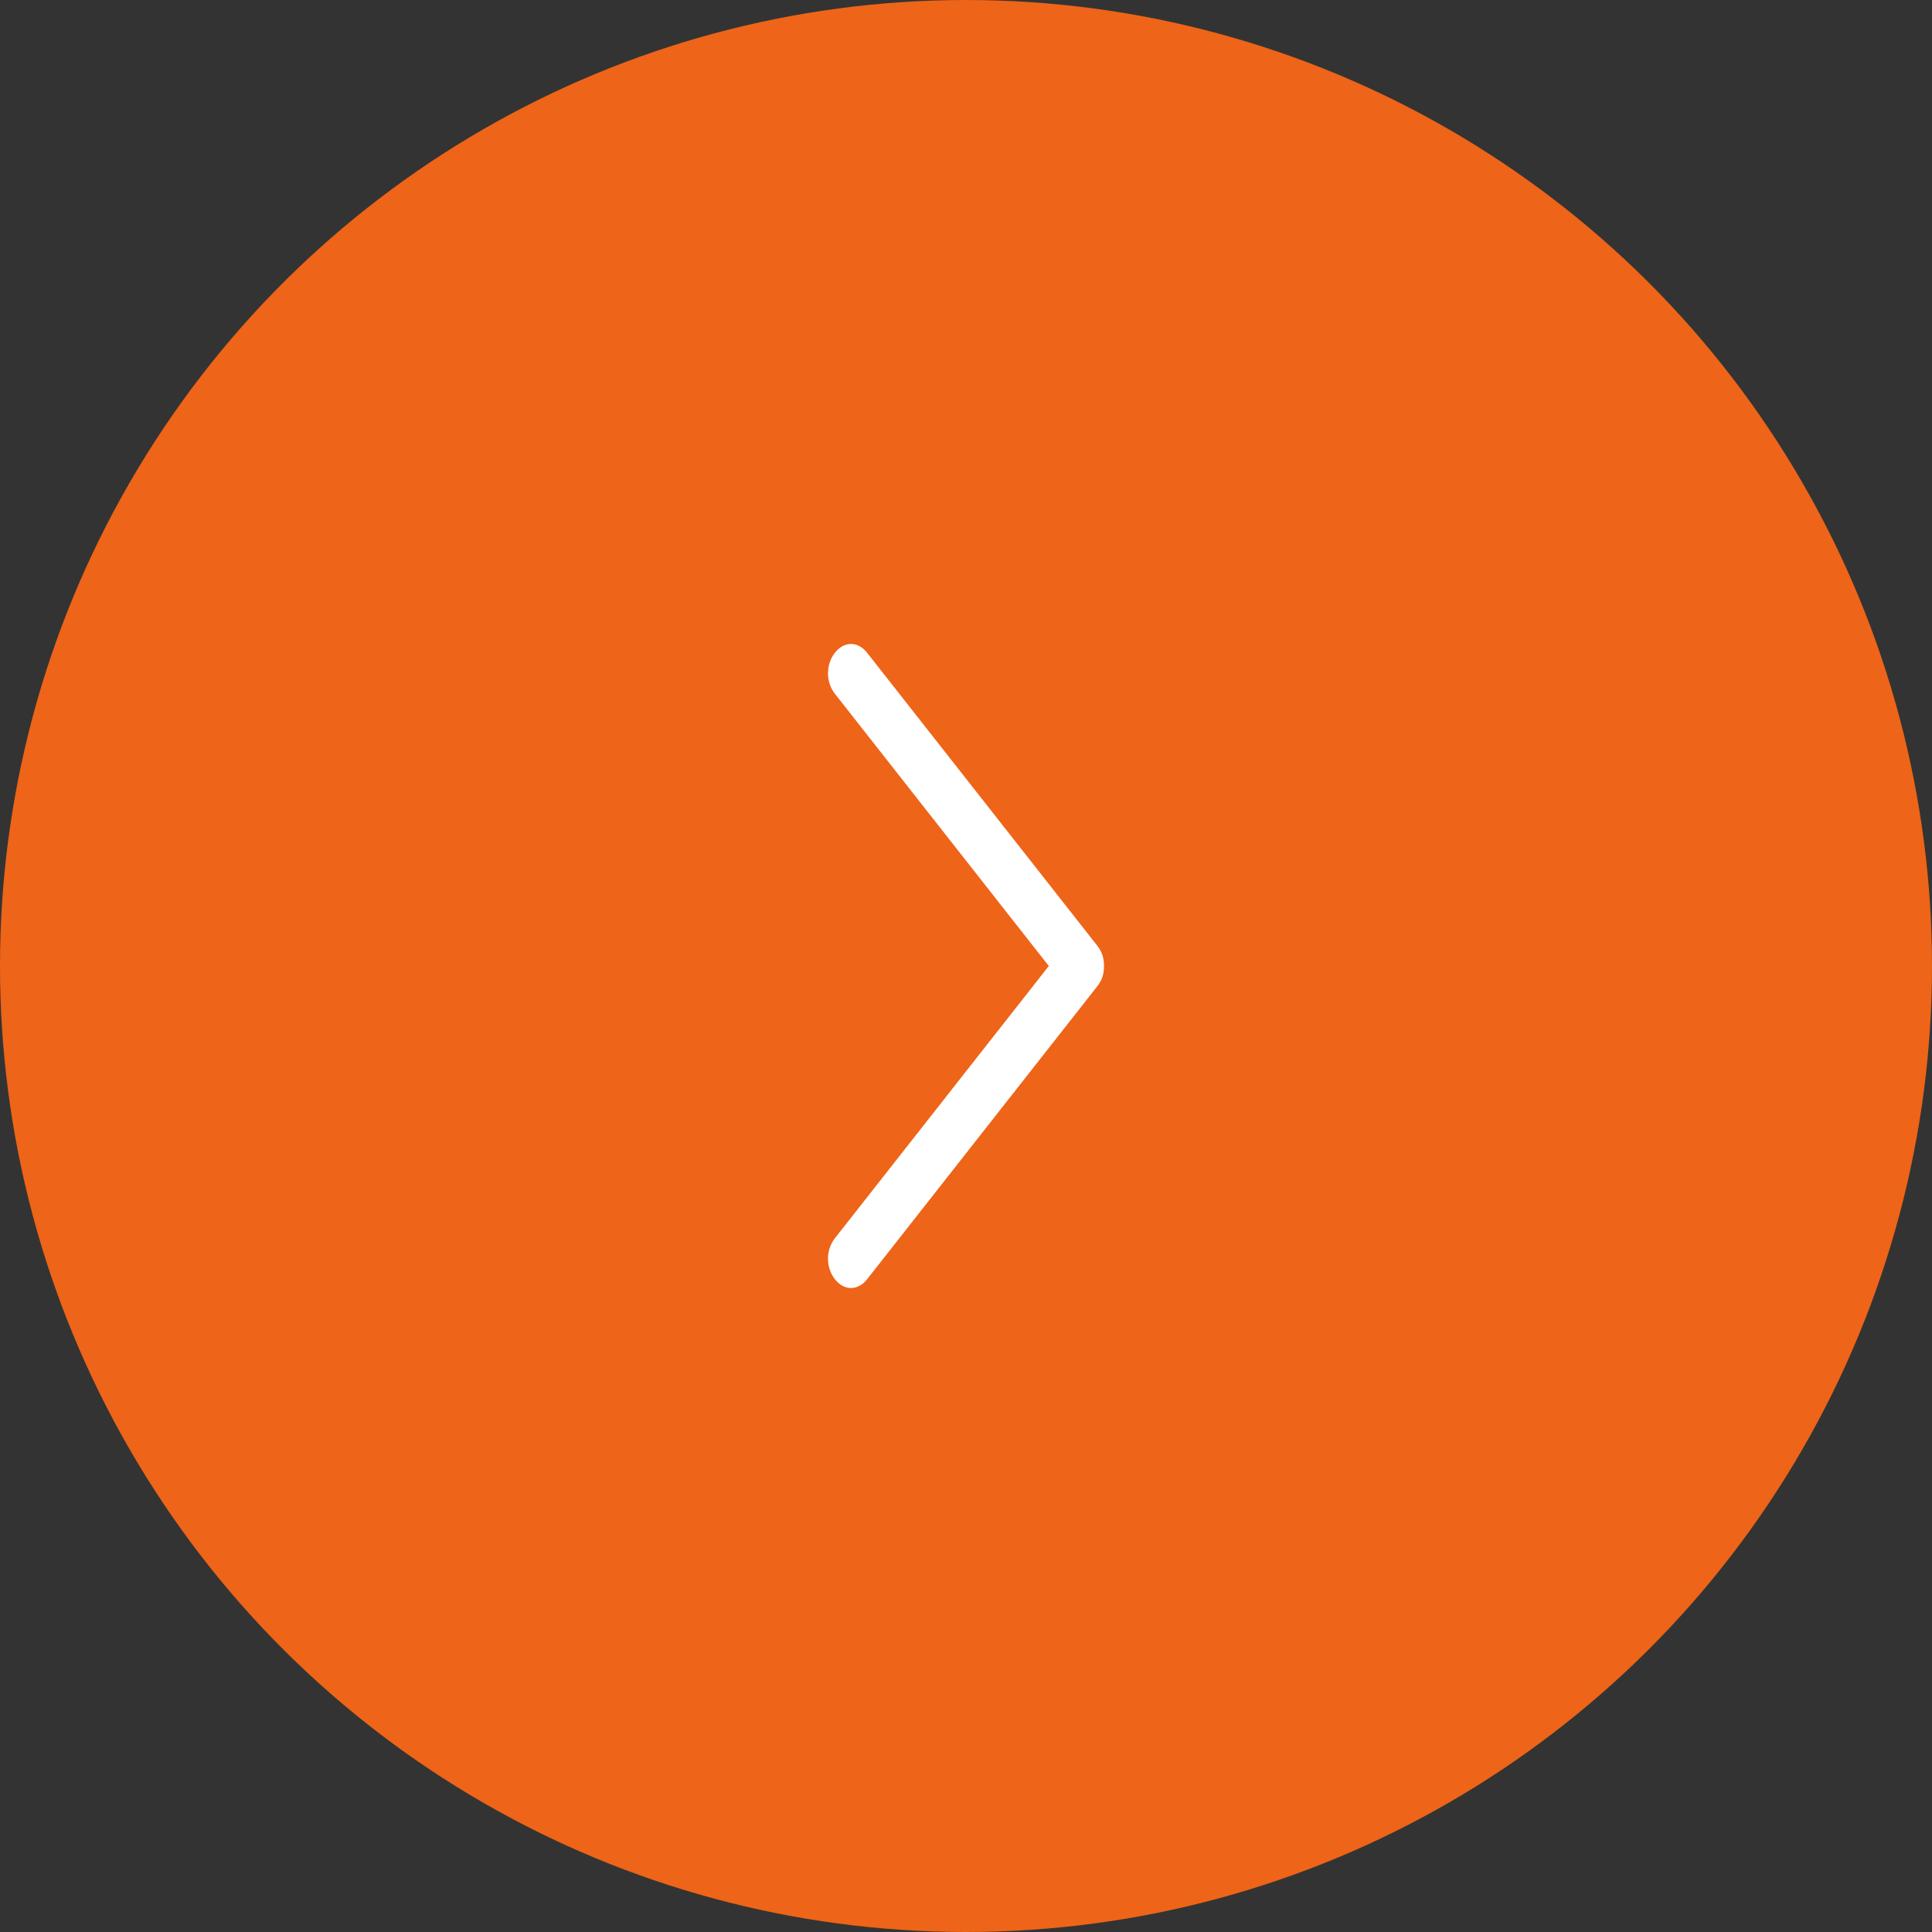 <?xml version="1.0" encoding="UTF-8"?>
<svg xmlns="http://www.w3.org/2000/svg" width="21" height="21" viewBox="0 0 21 21" fill="none">
  <rect x="0" y="0" width="21" height="21" fill="#333333" stroke="none"/>
  <circle cx="10.5" cy="10.5" r="10.5" transform="rotate(90 10.5 10.5)" fill="#EE6418"></circle>
  <path d="M12 10.5C12 10.595 11.975 10.659 11.925 10.723L9.425 13.905C9.325 14.032 9.175 14.032 9.075 13.905C8.975 13.777 8.975 13.586 9.075 13.459L11.4 10.5L9.075 7.541C8.975 7.414 8.975 7.223 9.075 7.095C9.175 6.968 9.325 6.968 9.425 7.095L11.925 10.277C11.975 10.341 12 10.405 12 10.5Z" fill="white"></path>
</svg>
